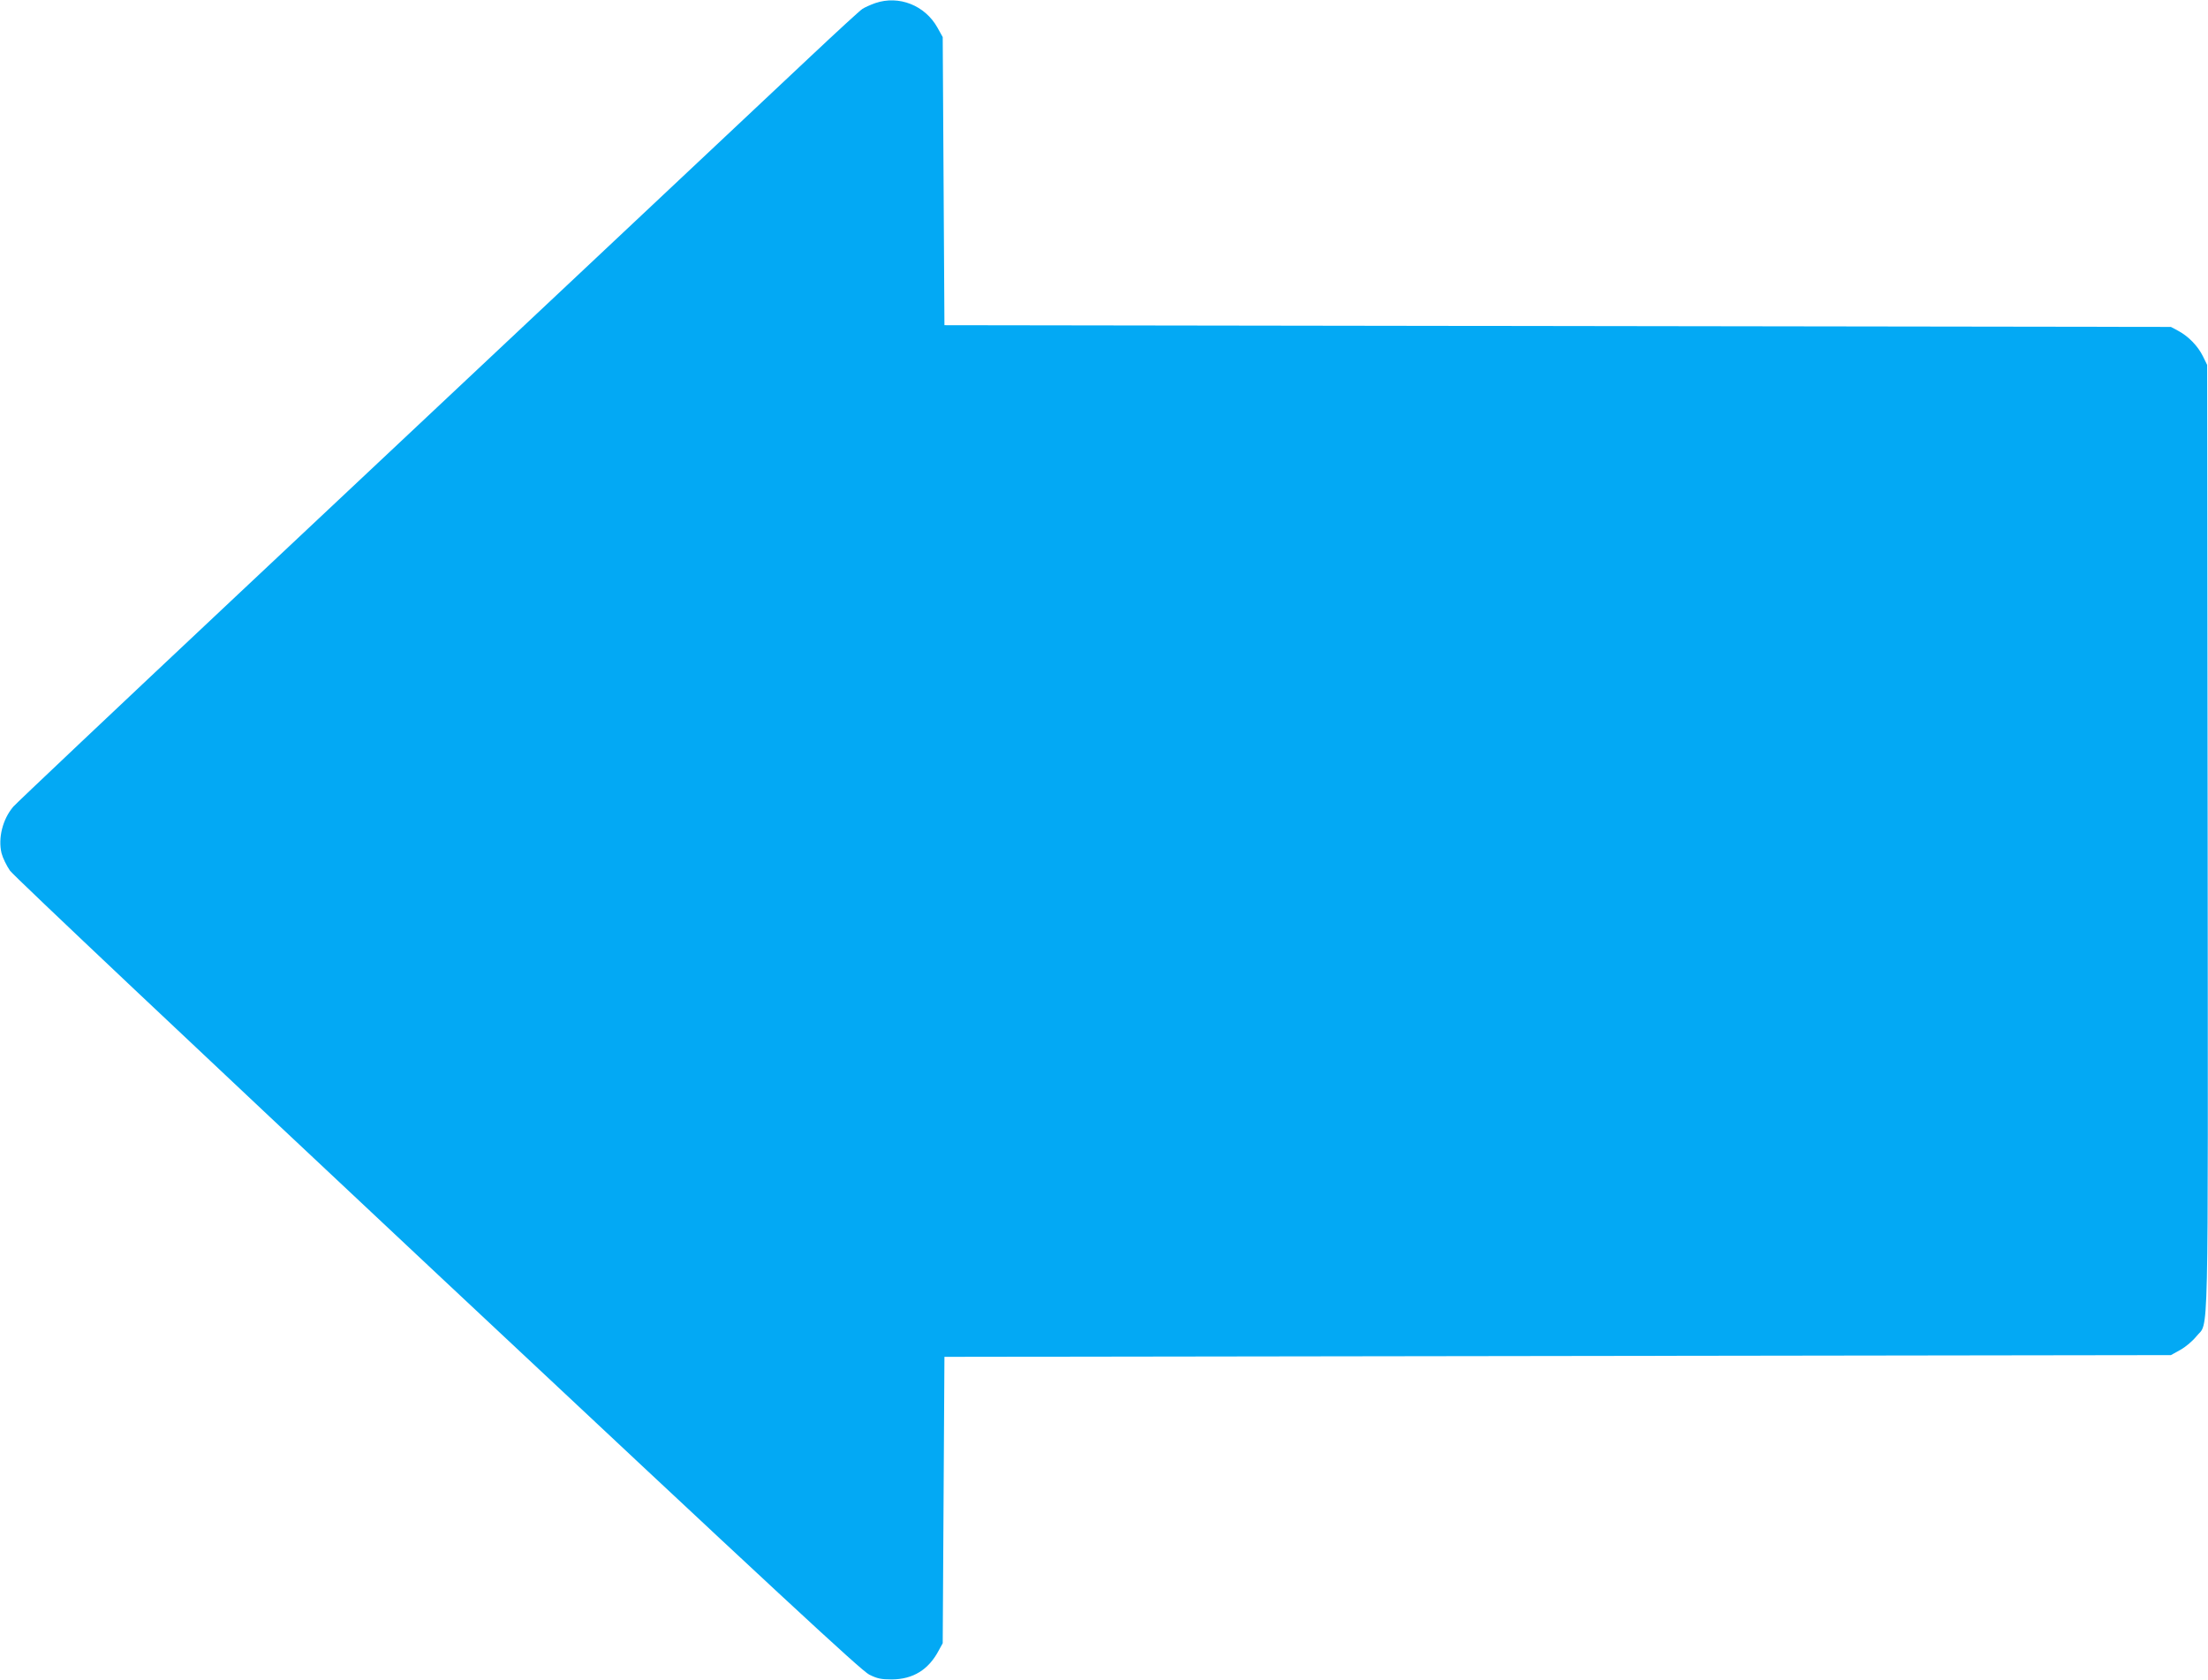 <?xml version="1.0" standalone="no"?>
<!DOCTYPE svg PUBLIC "-//W3C//DTD SVG 20010904//EN"
 "http://www.w3.org/TR/2001/REC-SVG-20010904/DTD/svg10.dtd">
<svg version="1.0" xmlns="http://www.w3.org/2000/svg"
 width="1280pt" height="974pt" viewBox="0 0 1280 974"
 preserveAspectRatio="xMidYMid meet">
<g transform="translate(0,974) scale(0.1,-0.1)"
fill="#03a9f4" stroke="none">
<path d="M5074 9722 c-28 -10 -62 -25 -75 -34 -13 -8 -148 -132 -299 -274
-434 -408 -1960 -1842 -3335 -3133 -693 -651 -1273 -1199 -1288 -1217 -62 -73
-89 -182 -68 -270 7 -27 29 -72 49 -101 21 -30 1078 -1027 2481 -2342 1976
-1852 2455 -2296 2500 -2318 46 -23 69 -28 131 -28 123 1 213 56 272 168 l23
42 5 830 5 830 3555 5 3555 5 54 30 c31 17 71 51 93 78 74 94 68 -154 66 2892
l-3 2740 -24 49 c-29 60 -85 117 -143 148 l-43 23 -3555 5 -3555 5 -5 835 -5
835 -30 54 c-72 130 -224 190 -361 143z"/>
</g>
</svg>
